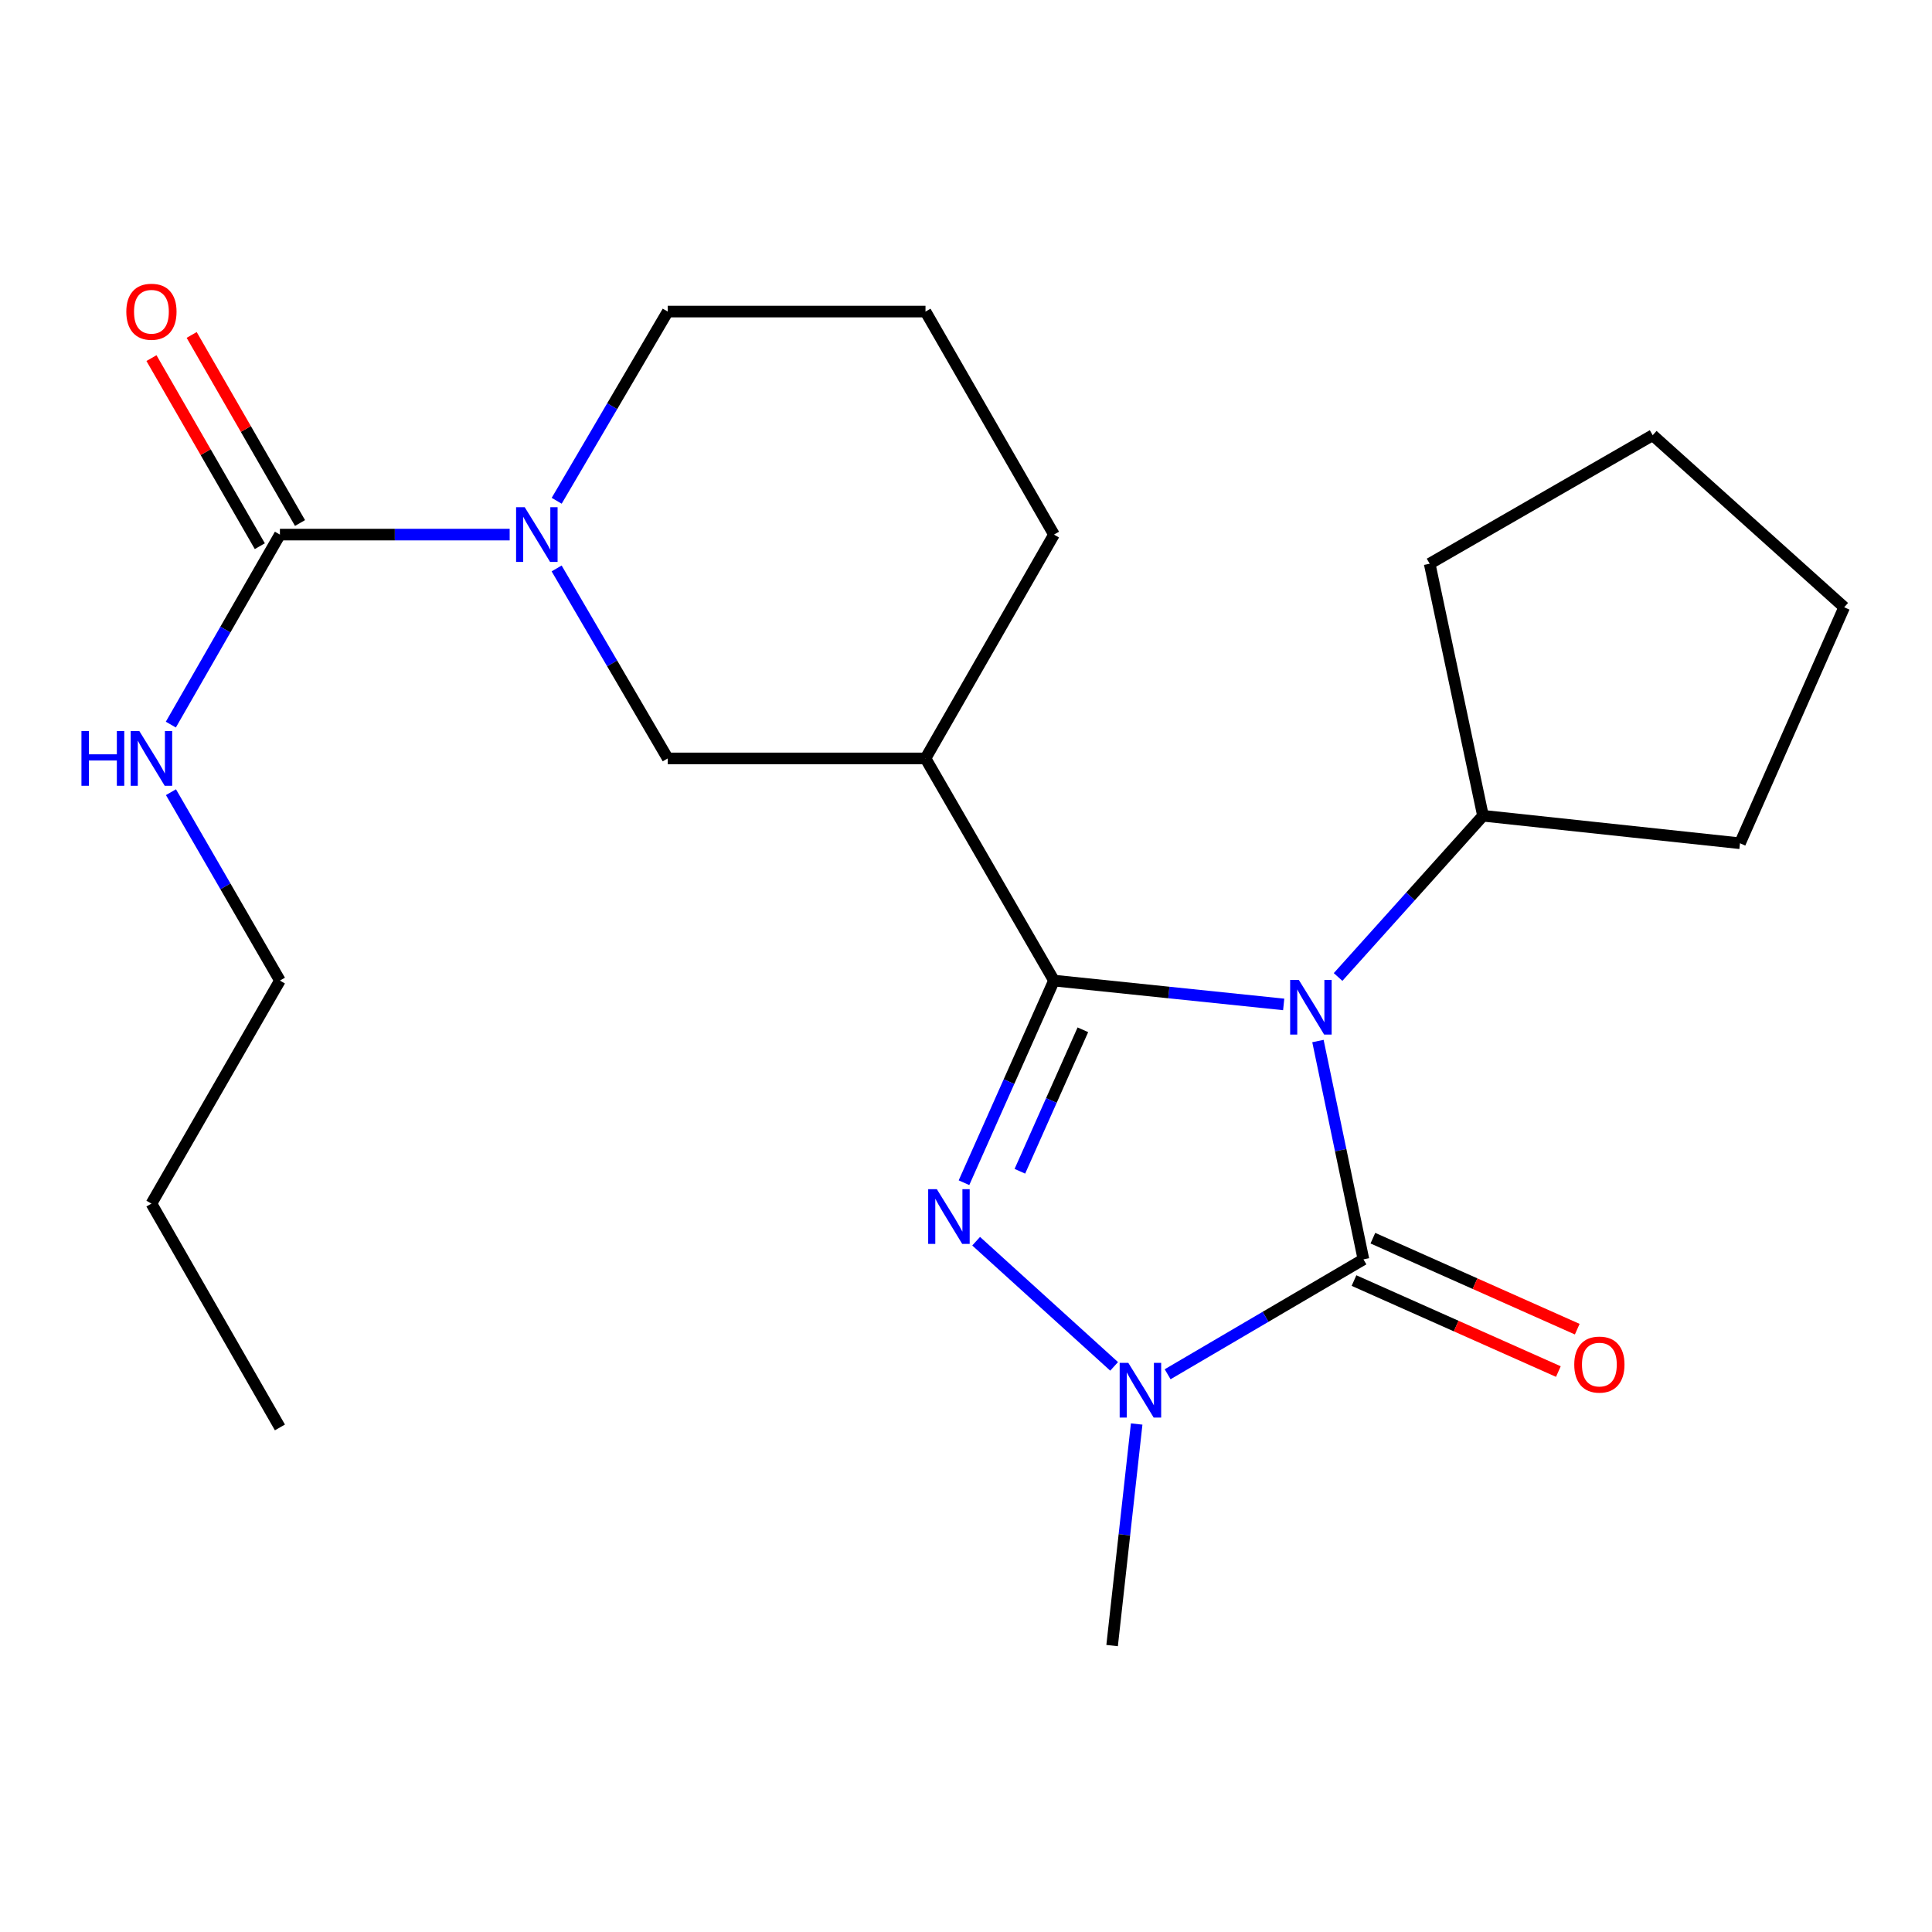 <?xml version='1.0' encoding='iso-8859-1'?>
<svg version='1.1' baseProfile='full'
              xmlns='http://www.w3.org/2000/svg'
                      xmlns:rdkit='http://www.rdkit.org/xml'
                      xmlns:xlink='http://www.w3.org/1999/xlink'
                  xml:space='preserve'
width='1000px' height='1000px' viewBox='0 0 1000 1000'>
<!-- END OF HEADER -->
<rect style='opacity:1.0;fill:#FFFFFF;stroke:none' width='1000' height='1000' x='0' y='0'> </rect>
<path class='bond-0' d='M 664.438,519.886 L 604.988,513.718' style='fill:none;fill-rule:evenodd;stroke:#0000FF;stroke-width:6px;stroke-linecap:butt;stroke-linejoin:miter;stroke-opacity:1' />
<path class='bond-0' d='M 604.988,513.718 L 545.539,507.55' style='fill:none;fill-rule:evenodd;stroke:#000000;stroke-width:6px;stroke-linecap:butt;stroke-linejoin:miter;stroke-opacity:1' />
<path class='bond-2' d='M 682.166,538.839 L 693.94,595.343' style='fill:none;fill-rule:evenodd;stroke:#0000FF;stroke-width:6px;stroke-linecap:butt;stroke-linejoin:miter;stroke-opacity:1' />
<path class='bond-2' d='M 693.94,595.343 L 705.715,651.847' style='fill:none;fill-rule:evenodd;stroke:#000000;stroke-width:6px;stroke-linecap:butt;stroke-linejoin:miter;stroke-opacity:1' />
<path class='bond-8' d='M 692.592,505.688 L 730.09,463.959' style='fill:none;fill-rule:evenodd;stroke:#0000FF;stroke-width:6px;stroke-linecap:butt;stroke-linejoin:miter;stroke-opacity:1' />
<path class='bond-8' d='M 730.09,463.959 L 767.589,422.231' style='fill:none;fill-rule:evenodd;stroke:#000000;stroke-width:6px;stroke-linecap:butt;stroke-linejoin:miter;stroke-opacity:1' />
<path class='bond-1' d='M 545.539,507.55 L 522.247,559.859' style='fill:none;fill-rule:evenodd;stroke:#000000;stroke-width:6px;stroke-linecap:butt;stroke-linejoin:miter;stroke-opacity:1' />
<path class='bond-1' d='M 522.247,559.859 L 498.956,612.168' style='fill:none;fill-rule:evenodd;stroke:#0000FF;stroke-width:6px;stroke-linecap:butt;stroke-linejoin:miter;stroke-opacity:1' />
<path class='bond-1' d='M 560.493,533.012 L 544.189,569.628' style='fill:none;fill-rule:evenodd;stroke:#000000;stroke-width:6px;stroke-linecap:butt;stroke-linejoin:miter;stroke-opacity:1' />
<path class='bond-1' d='M 544.189,569.628 L 527.885,606.245' style='fill:none;fill-rule:evenodd;stroke:#0000FF;stroke-width:6px;stroke-linecap:butt;stroke-linejoin:miter;stroke-opacity:1' />
<path class='bond-4' d='M 545.539,507.55 L 479.034,392.555' style='fill:none;fill-rule:evenodd;stroke:#000000;stroke-width:6px;stroke-linecap:butt;stroke-linejoin:miter;stroke-opacity:1' />
<path class='bond-23' d='M 505.249,642.447 L 576.669,707.233' style='fill:none;fill-rule:evenodd;stroke:#0000FF;stroke-width:6px;stroke-linecap:butt;stroke-linejoin:miter;stroke-opacity:1' />
<path class='bond-3' d='M 705.715,651.847 L 655.04,681.58' style='fill:none;fill-rule:evenodd;stroke:#000000;stroke-width:6px;stroke-linecap:butt;stroke-linejoin:miter;stroke-opacity:1' />
<path class='bond-3' d='M 655.04,681.58 L 604.365,711.314' style='fill:none;fill-rule:evenodd;stroke:#0000FF;stroke-width:6px;stroke-linecap:butt;stroke-linejoin:miter;stroke-opacity:1' />
<path class='bond-9' d='M 700.83,662.818 L 753.719,686.367' style='fill:none;fill-rule:evenodd;stroke:#000000;stroke-width:6px;stroke-linecap:butt;stroke-linejoin:miter;stroke-opacity:1' />
<path class='bond-9' d='M 753.719,686.367 L 806.608,709.916' style='fill:none;fill-rule:evenodd;stroke:#FF0000;stroke-width:6px;stroke-linecap:butt;stroke-linejoin:miter;stroke-opacity:1' />
<path class='bond-9' d='M 710.6,640.876 L 763.489,664.425' style='fill:none;fill-rule:evenodd;stroke:#000000;stroke-width:6px;stroke-linecap:butt;stroke-linejoin:miter;stroke-opacity:1' />
<path class='bond-9' d='M 763.489,664.425 L 816.378,687.975' style='fill:none;fill-rule:evenodd;stroke:#FF0000;stroke-width:6px;stroke-linecap:butt;stroke-linejoin:miter;stroke-opacity:1' />
<path class='bond-12' d='M 588.341,737.063 L 581.985,794.405' style='fill:none;fill-rule:evenodd;stroke:#0000FF;stroke-width:6px;stroke-linecap:butt;stroke-linejoin:miter;stroke-opacity:1' />
<path class='bond-12' d='M 581.985,794.405 L 575.628,851.747' style='fill:none;fill-rule:evenodd;stroke:#000000;stroke-width:6px;stroke-linecap:butt;stroke-linejoin:miter;stroke-opacity:1' />
<path class='bond-7' d='M 479.034,392.555 L 345.612,392.555' style='fill:none;fill-rule:evenodd;stroke:#000000;stroke-width:6px;stroke-linecap:butt;stroke-linejoin:miter;stroke-opacity:1' />
<path class='bond-14' d='M 479.034,392.555 L 545.539,276.706' style='fill:none;fill-rule:evenodd;stroke:#000000;stroke-width:6px;stroke-linecap:butt;stroke-linejoin:miter;stroke-opacity:1' />
<path class='bond-5' d='M 288.109,294.221 L 316.86,343.388' style='fill:none;fill-rule:evenodd;stroke:#0000FF;stroke-width:6px;stroke-linecap:butt;stroke-linejoin:miter;stroke-opacity:1' />
<path class='bond-5' d='M 316.86,343.388 L 345.612,392.555' style='fill:none;fill-rule:evenodd;stroke:#000000;stroke-width:6px;stroke-linecap:butt;stroke-linejoin:miter;stroke-opacity:1' />
<path class='bond-6' d='M 263.802,276.706 L 204.343,276.706' style='fill:none;fill-rule:evenodd;stroke:#0000FF;stroke-width:6px;stroke-linecap:butt;stroke-linejoin:miter;stroke-opacity:1' />
<path class='bond-6' d='M 204.343,276.706 L 144.885,276.706' style='fill:none;fill-rule:evenodd;stroke:#000000;stroke-width:6px;stroke-linecap:butt;stroke-linejoin:miter;stroke-opacity:1' />
<path class='bond-25' d='M 288.14,259.2 L 316.876,210.235' style='fill:none;fill-rule:evenodd;stroke:#0000FF;stroke-width:6px;stroke-linecap:butt;stroke-linejoin:miter;stroke-opacity:1' />
<path class='bond-25' d='M 316.876,210.235 L 345.612,161.271' style='fill:none;fill-rule:evenodd;stroke:#000000;stroke-width:6px;stroke-linecap:butt;stroke-linejoin:miter;stroke-opacity:1' />
<path class='bond-10' d='M 155.29,270.711 L 127.249,222.039' style='fill:none;fill-rule:evenodd;stroke:#000000;stroke-width:6px;stroke-linecap:butt;stroke-linejoin:miter;stroke-opacity:1' />
<path class='bond-10' d='M 127.249,222.039 L 99.208,173.366' style='fill:none;fill-rule:evenodd;stroke:#FF0000;stroke-width:6px;stroke-linecap:butt;stroke-linejoin:miter;stroke-opacity:1' />
<path class='bond-10' d='M 134.479,282.701 L 106.438,234.029' style='fill:none;fill-rule:evenodd;stroke:#000000;stroke-width:6px;stroke-linecap:butt;stroke-linejoin:miter;stroke-opacity:1' />
<path class='bond-10' d='M 106.438,234.029 L 78.397,185.356' style='fill:none;fill-rule:evenodd;stroke:#FF0000;stroke-width:6px;stroke-linecap:butt;stroke-linejoin:miter;stroke-opacity:1' />
<path class='bond-11' d='M 144.885,276.706 L 116.655,325.881' style='fill:none;fill-rule:evenodd;stroke:#000000;stroke-width:6px;stroke-linecap:butt;stroke-linejoin:miter;stroke-opacity:1' />
<path class='bond-11' d='M 116.655,325.881 L 88.426,375.055' style='fill:none;fill-rule:evenodd;stroke:#0000FF;stroke-width:6px;stroke-linecap:butt;stroke-linejoin:miter;stroke-opacity:1' />
<path class='bond-16' d='M 767.589,422.231 L 739.994,291.771' style='fill:none;fill-rule:evenodd;stroke:#000000;stroke-width:6px;stroke-linecap:butt;stroke-linejoin:miter;stroke-opacity:1' />
<path class='bond-17' d='M 767.589,422.231 L 900.611,436.468' style='fill:none;fill-rule:evenodd;stroke:#000000;stroke-width:6px;stroke-linecap:butt;stroke-linejoin:miter;stroke-opacity:1' />
<path class='bond-18' d='M 88.49,410.036 L 116.687,458.793' style='fill:none;fill-rule:evenodd;stroke:#0000FF;stroke-width:6px;stroke-linecap:butt;stroke-linejoin:miter;stroke-opacity:1' />
<path class='bond-18' d='M 116.687,458.793 L 144.885,507.55' style='fill:none;fill-rule:evenodd;stroke:#000000;stroke-width:6px;stroke-linecap:butt;stroke-linejoin:miter;stroke-opacity:1' />
<path class='bond-13' d='M 345.612,161.271 L 479.034,161.271' style='fill:none;fill-rule:evenodd;stroke:#000000;stroke-width:6px;stroke-linecap:butt;stroke-linejoin:miter;stroke-opacity:1' />
<path class='bond-15' d='M 545.539,276.706 L 479.034,161.271' style='fill:none;fill-rule:evenodd;stroke:#000000;stroke-width:6px;stroke-linecap:butt;stroke-linejoin:miter;stroke-opacity:1' />
<path class='bond-21' d='M 739.994,291.771 L 855.429,225.266' style='fill:none;fill-rule:evenodd;stroke:#000000;stroke-width:6px;stroke-linecap:butt;stroke-linejoin:miter;stroke-opacity:1' />
<path class='bond-22' d='M 900.611,436.468 L 954.545,314.321' style='fill:none;fill-rule:evenodd;stroke:#000000;stroke-width:6px;stroke-linecap:butt;stroke-linejoin:miter;stroke-opacity:1' />
<path class='bond-19' d='M 144.885,507.55 L 78.38,622.985' style='fill:none;fill-rule:evenodd;stroke:#000000;stroke-width:6px;stroke-linecap:butt;stroke-linejoin:miter;stroke-opacity:1' />
<path class='bond-20' d='M 78.38,622.985 L 144.885,738.834' style='fill:none;fill-rule:evenodd;stroke:#000000;stroke-width:6px;stroke-linecap:butt;stroke-linejoin:miter;stroke-opacity:1' />
<path class='bond-24' d='M 855.429,225.266 L 954.545,314.321' style='fill:none;fill-rule:evenodd;stroke:#000000;stroke-width:6px;stroke-linecap:butt;stroke-linejoin:miter;stroke-opacity:1' />
<path  class='atom-0' d='M 672.26 507.187
L 681.54 522.187
Q 682.46 523.667, 683.94 526.347
Q 685.42 529.027, 685.5 529.187
L 685.5 507.187
L 689.26 507.187
L 689.26 535.507
L 685.38 535.507
L 675.42 519.107
Q 674.26 517.187, 673.02 514.987
Q 671.82 512.787, 671.46 512.107
L 671.46 535.507
L 667.78 535.507
L 667.78 507.187
L 672.26 507.187
' fill='#0000FF'/>
<path  class='atom-2' d='M 484.903 615.51
L 494.183 630.51
Q 495.103 631.99, 496.583 634.67
Q 498.063 637.35, 498.143 637.51
L 498.143 615.51
L 501.903 615.51
L 501.903 643.83
L 498.023 643.83
L 488.063 627.43
Q 486.903 625.51, 485.663 623.31
Q 484.463 621.11, 484.103 620.43
L 484.103 643.83
L 480.423 643.83
L 480.423 615.51
L 484.903 615.51
' fill='#0000FF'/>
<path  class='atom-4' d='M 584.019 705.419
L 593.299 720.419
Q 594.219 721.899, 595.699 724.579
Q 597.179 727.259, 597.259 727.419
L 597.259 705.419
L 601.019 705.419
L 601.019 733.739
L 597.139 733.739
L 587.179 717.339
Q 586.019 715.419, 584.779 713.219
Q 583.579 711.019, 583.219 710.339
L 583.219 733.739
L 579.539 733.739
L 579.539 705.419
L 584.019 705.419
' fill='#0000FF'/>
<path  class='atom-6' d='M 271.607 262.546
L 280.887 277.546
Q 281.807 279.026, 283.287 281.706
Q 284.767 284.386, 284.847 284.546
L 284.847 262.546
L 288.607 262.546
L 288.607 290.866
L 284.727 290.866
L 274.767 274.466
Q 273.607 272.546, 272.367 270.346
Q 271.167 268.146, 270.807 267.466
L 270.807 290.866
L 267.127 290.866
L 267.127 262.546
L 271.607 262.546
' fill='#0000FF'/>
<path  class='atom-10' d='M 814.835 706.302
Q 814.835 699.502, 818.195 695.702
Q 821.555 691.902, 827.835 691.902
Q 834.115 691.902, 837.475 695.702
Q 840.835 699.502, 840.835 706.302
Q 840.835 713.182, 837.435 717.102
Q 834.035 720.982, 827.835 720.982
Q 821.595 720.982, 818.195 717.102
Q 814.835 713.222, 814.835 706.302
M 827.835 717.782
Q 832.155 717.782, 834.475 714.902
Q 836.835 711.982, 836.835 706.302
Q 836.835 700.742, 834.475 697.942
Q 832.155 695.102, 827.835 695.102
Q 823.515 695.102, 821.155 697.902
Q 818.835 700.702, 818.835 706.302
Q 818.835 712.022, 821.155 714.902
Q 823.515 717.782, 827.835 717.782
' fill='#FF0000'/>
<path  class='atom-11' d='M 65.38 161.351
Q 65.38 154.551, 68.74 150.751
Q 72.1 146.951, 78.38 146.951
Q 84.66 146.951, 88.02 150.751
Q 91.38 154.551, 91.38 161.351
Q 91.38 168.231, 87.98 172.151
Q 84.58 176.031, 78.38 176.031
Q 72.14 176.031, 68.74 172.151
Q 65.38 168.271, 65.38 161.351
M 78.38 172.831
Q 82.7 172.831, 85.02 169.951
Q 87.38 167.031, 87.38 161.351
Q 87.38 155.791, 85.02 152.991
Q 82.7 150.151, 78.38 150.151
Q 74.06 150.151, 71.7 152.951
Q 69.38 155.751, 69.38 161.351
Q 69.38 167.071, 71.7 169.951
Q 74.06 172.831, 78.38 172.831
' fill='#FF0000'/>
<path  class='atom-12' d='M 42.16 378.395
L 46 378.395
L 46 390.435
L 60.48 390.435
L 60.48 378.395
L 64.32 378.395
L 64.32 406.715
L 60.48 406.715
L 60.48 393.635
L 46 393.635
L 46 406.715
L 42.16 406.715
L 42.16 378.395
' fill='#0000FF'/>
<path  class='atom-12' d='M 72.12 378.395
L 81.4 393.395
Q 82.32 394.875, 83.8 397.555
Q 85.28 400.235, 85.36 400.395
L 85.36 378.395
L 89.12 378.395
L 89.12 406.715
L 85.24 406.715
L 75.28 390.315
Q 74.12 388.395, 72.88 386.195
Q 71.68 383.995, 71.32 383.315
L 71.32 406.715
L 67.64 406.715
L 67.64 378.395
L 72.12 378.395
' fill='#0000FF'/>
</svg>
